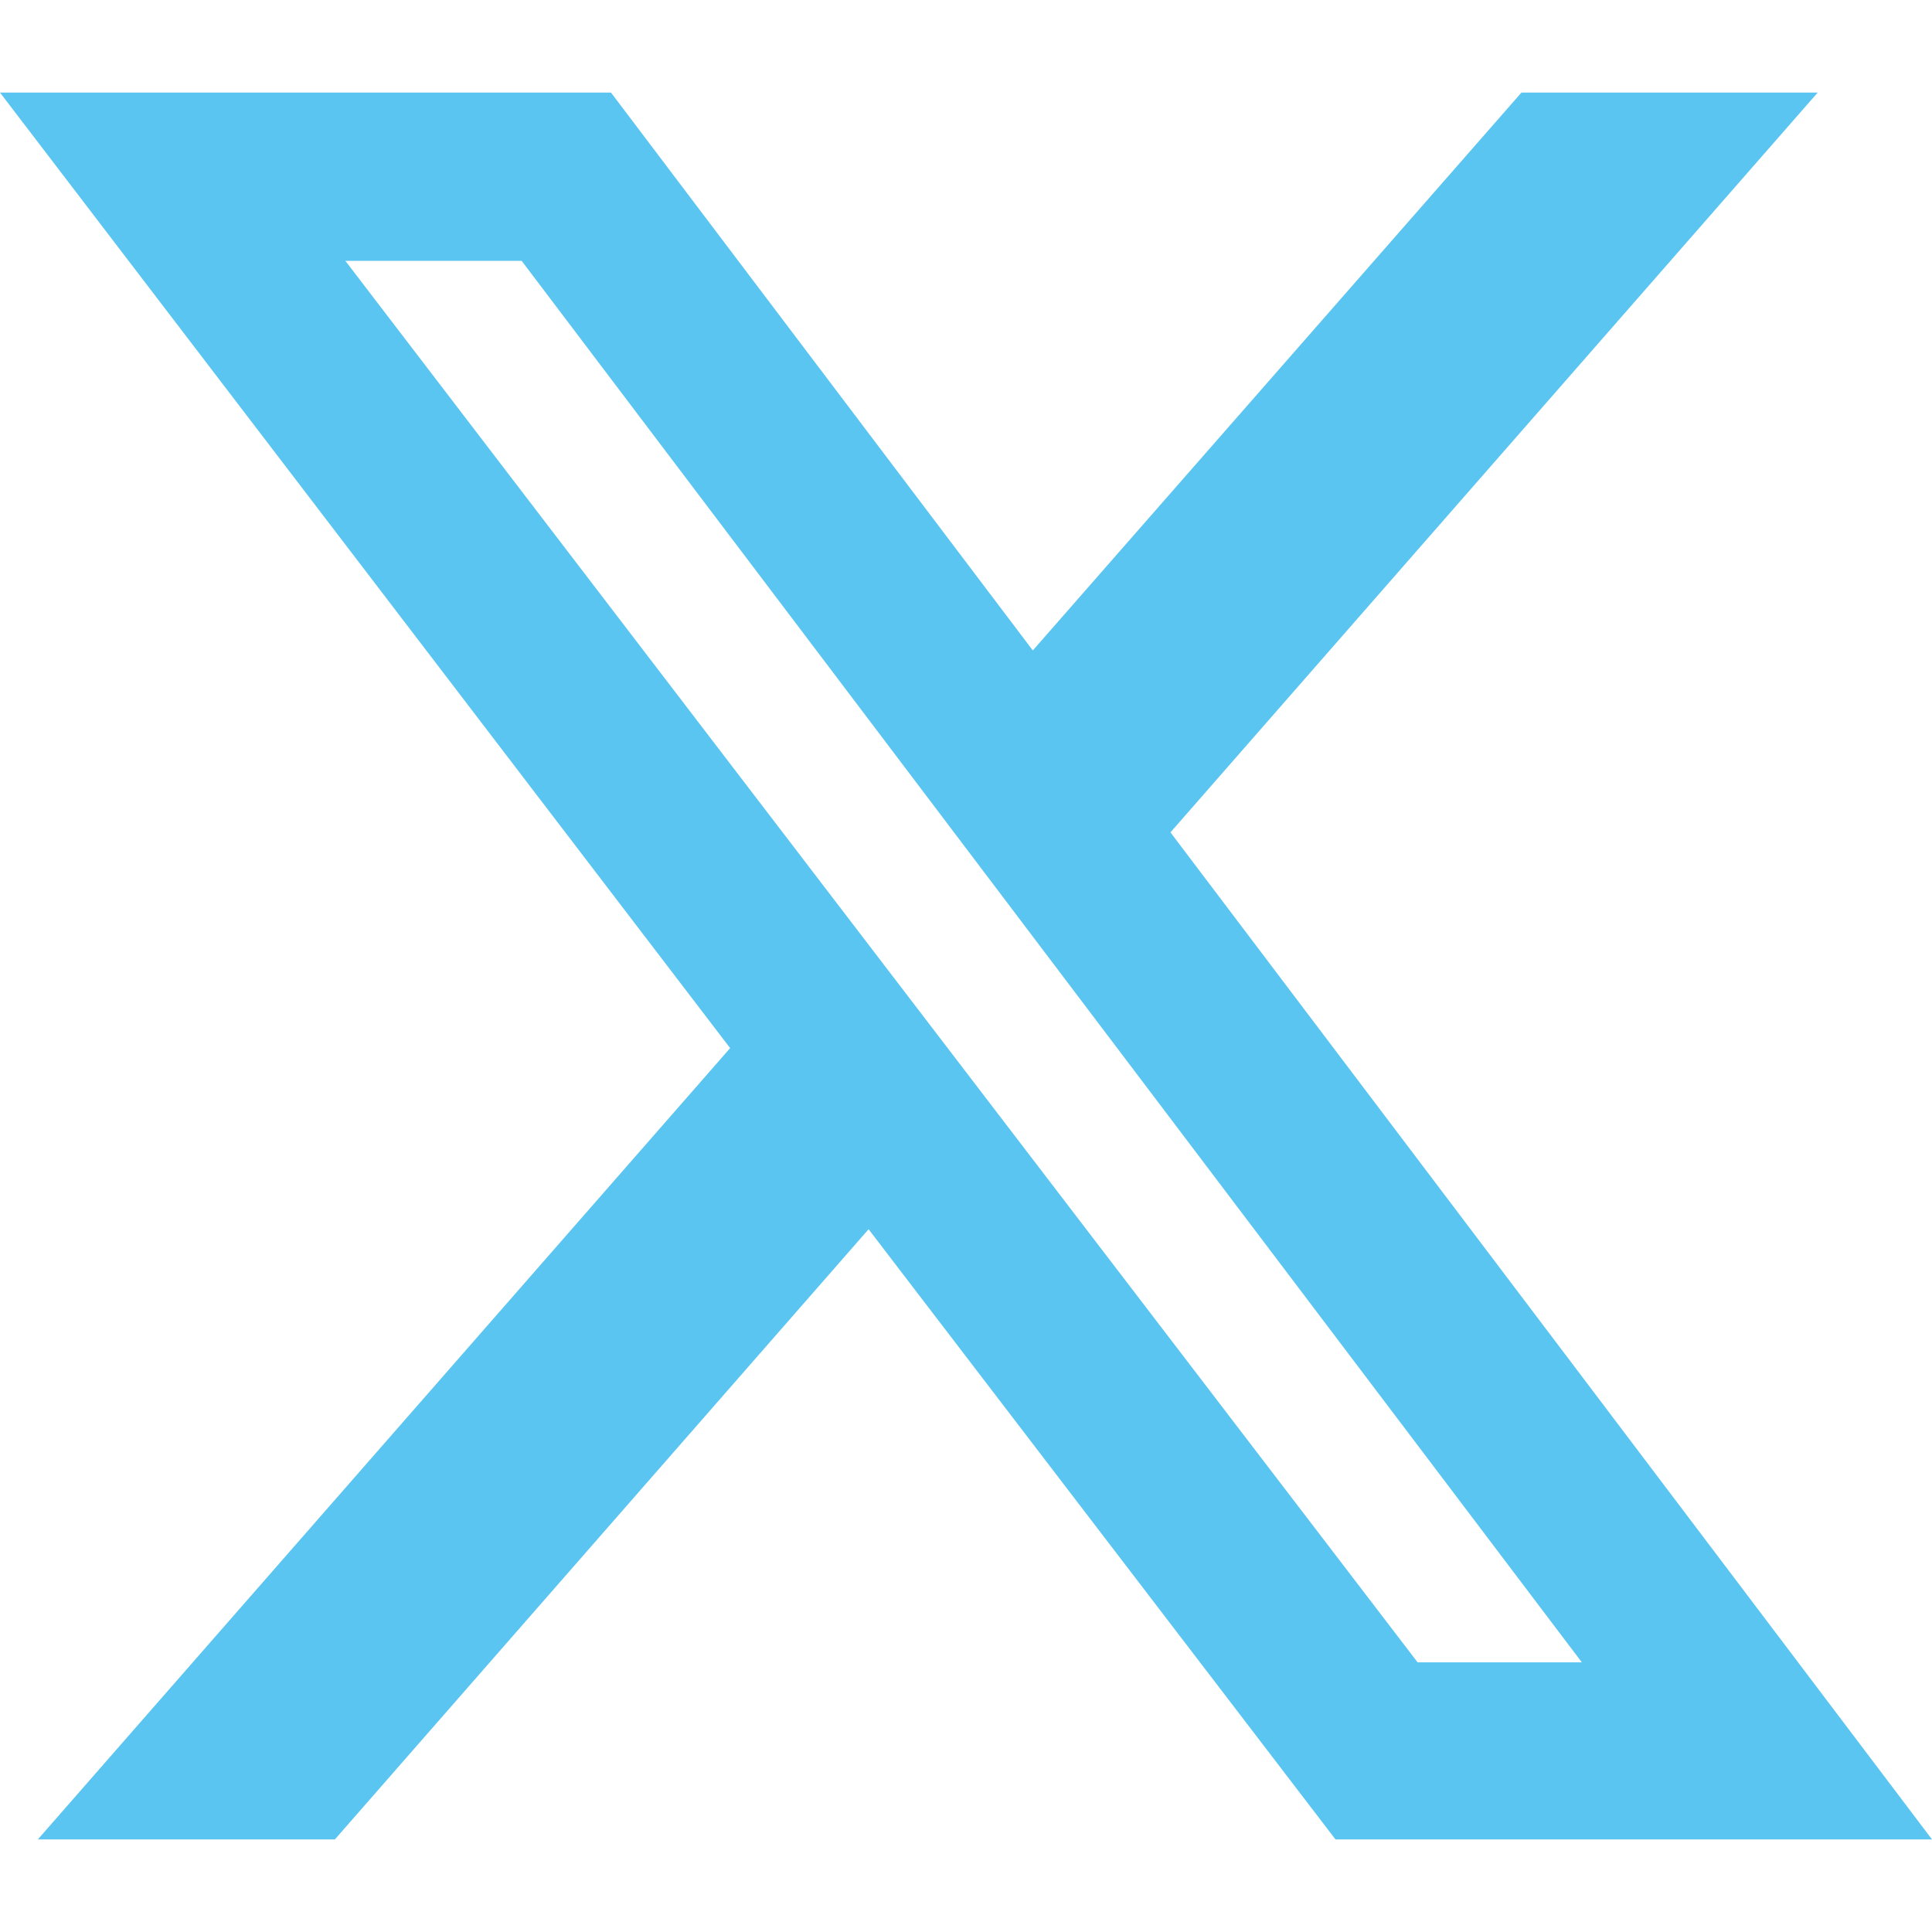 <?xml version="1.0" encoding="utf-8"?>
<!-- Generator: Adobe Illustrator 27.9.6, SVG Export Plug-In . SVG Version: 9.03 Build 54986)  -->
<svg version="1.1" id="Capa_1" xmlns="http://www.w3.org/2000/svg" xmlns:xlink="http://www.w3.org/1999/xlink" x="0px" y="0px"
	 viewBox="0 0 24 24" style="enable-background:new 0 0 24 24;" xml:space="preserve">
<style type="text/css">
	.st0{fill:#5BC5F2;}
</style>
<path class="st0" d="M18.9,1.15h3.68l-8.04,9.19L24,22.85h-7.41l-5.8-7.58l-6.63,7.58H0.47l8.6-9.83L0,1.15h7.59l5.24,6.93
	L18.9,1.15L18.9,1.15z M17.61,20.65h2.04L6.48,3.24H4.29L17.61,20.65L17.61,20.65z"/>
</svg>
